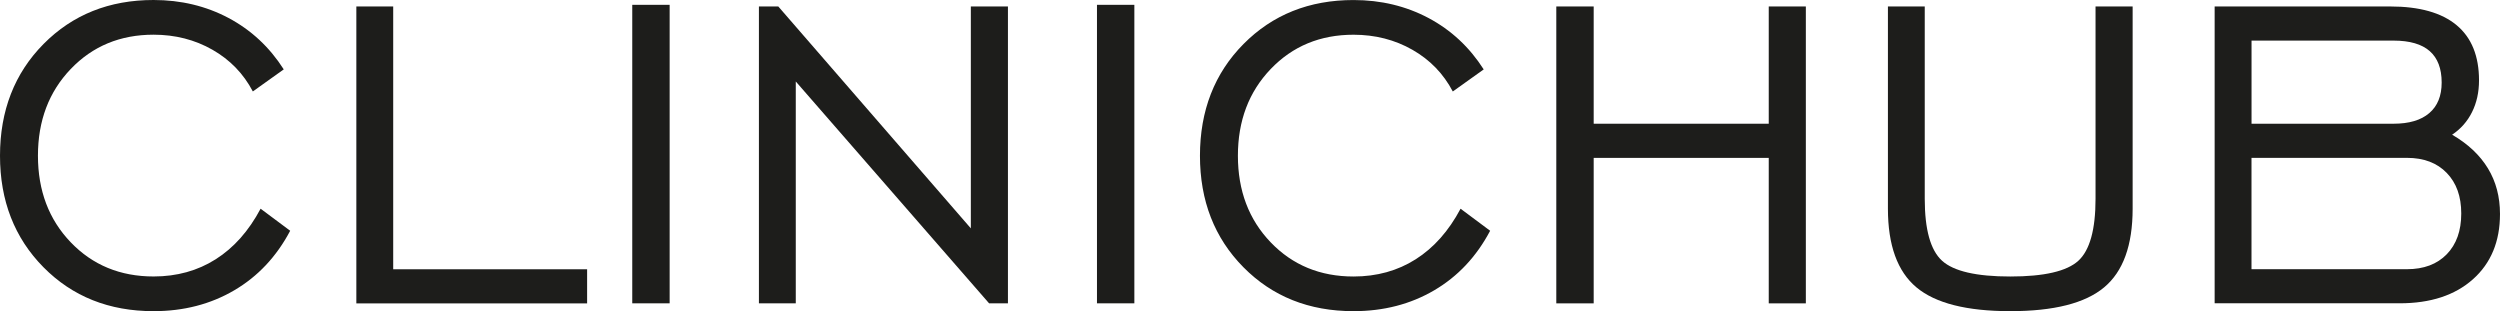 <?xml version="1.0" encoding="UTF-8"?>
<svg id="Layer_1" data-name="Layer 1" xmlns="http://www.w3.org/2000/svg" viewBox="0 0 714.9 88.98">
  <defs>
    <style>
      .cls-1 {
        fill: #1d1d1b;
      }
    </style>
  </defs>
  <path class="cls-1" d="M74.52,59.68l8.46,6.31c-3.9,7.38-9.23,13.06-16,17.03-6.77,3.97-14.46,5.96-23.07,5.96-12.72,0-23.21-4.19-31.49-12.57C4.14,68.02,0,57.4,0,44.53S4.15,20.96,12.46,12.57C20.76,4.19,31.25,0,43.91,0c7.84,0,15,1.72,21.46,5.15,6.46,3.44,11.71,8.33,15.77,14.69l-8.84,6.31c-2.67-5.08-6.51-9.05-11.54-11.92-5.03-2.87-10.64-4.31-16.84-4.31-9.54,0-17.43,3.27-23.69,9.81-6.26,6.54-9.38,14.8-9.38,24.8s3.13,18.25,9.38,24.76c6.25,6.51,14.15,9.77,23.69,9.77,6.66,0,12.59-1.64,17.76-4.92,5.18-3.28,9.46-8.1,12.84-14.46Z"/>
  <path class="cls-1" d="M101.9,86.75V1.85h10.54v75.14h55.45v9.77h-65.98Z"/>
  <path class="cls-1" d="M180.8,86.75V1.38h10.69v85.36h-10.69Z"/>
  <path class="cls-1" d="M217.02,86.75V1.85h5.54l55.06,63.45V1.85h10.61v84.9h-5.38l-55.29-63.45v63.45h-10.54Z"/>
  <path class="cls-1" d="M313.69,86.75V1.38h10.69v85.36h-10.69Z"/>
  <path class="cls-1" d="M417.66,59.68l8.46,6.31c-3.9,7.38-9.23,13.06-16,17.03-6.77,3.97-14.46,5.96-23.07,5.96-12.72,0-23.21-4.19-31.49-12.57-8.28-8.38-12.42-19.01-12.42-31.88s4.15-23.57,12.46-31.95c8.31-8.38,18.79-12.57,31.45-12.57,7.84,0,15,1.72,21.46,5.15,6.46,3.44,11.71,8.33,15.77,14.69l-8.84,6.31c-2.67-5.08-6.51-9.05-11.54-11.92-5.03-2.87-10.64-4.31-16.84-4.31-9.54,0-17.43,3.27-23.69,9.81-6.26,6.54-9.38,14.8-9.38,24.8s3.13,18.25,9.38,24.76c6.25,6.51,14.15,9.77,23.69,9.77,6.66,0,12.59-1.64,17.76-4.92,5.18-3.28,9.46-8.1,12.84-14.46Z"/>
  <path class="cls-1" d="M445.04,86.75V1.85h10.69v33.53h50.06V1.85h10.61v84.9h-10.61v-41.6h-50.06v41.6h-10.69Z"/>
  <path class="cls-1" d="M550.4,1.85v54.99c0,8.82,1.65,14.73,4.96,17.73,3.31,3,9.81,4.5,19.5,4.5s16.18-1.5,19.46-4.5c3.28-3,4.92-8.91,4.92-17.73V1.85h10.61v57.83c0,10.46-2.72,17.96-8.15,22.49-5.43,4.54-14.38,6.81-26.84,6.81s-21.41-2.27-26.84-6.81c-5.43-4.54-8.15-12.04-8.15-22.49V1.85h10.54Z"/>
  <path class="cls-1" d="M633.3,86.75V1.85h50.22c8.36,0,14.68,1.78,18.96,5.34,4.28,3.56,6.42,8.83,6.42,15.8,0,3.38-.67,6.41-2,9.07-1.33,2.67-3.23,4.82-5.69,6.46,4.51,2.61,7.92,5.82,10.23,9.61,2.31,3.79,3.46,8.15,3.46,13.07,0,7.84-2.58,14.06-7.73,18.65-5.15,4.59-12.14,6.88-20.96,6.88h-52.91ZM643.84,35.38h40.61c4.46,0,7.87-1.01,10.23-3.04,2.36-2.02,3.54-4.93,3.54-8.73,0-4-1.14-7-3.42-9-2.28-2-5.73-3-10.34-3h-40.61v23.76ZM643.84,76.98h44.45c4.82,0,8.61-1.42,11.38-4.27,2.77-2.85,4.15-6.73,4.15-11.65s-1.38-8.74-4.15-11.61c-2.77-2.87-6.56-4.31-11.38-4.31h-44.45v31.84Z"/>
</svg>